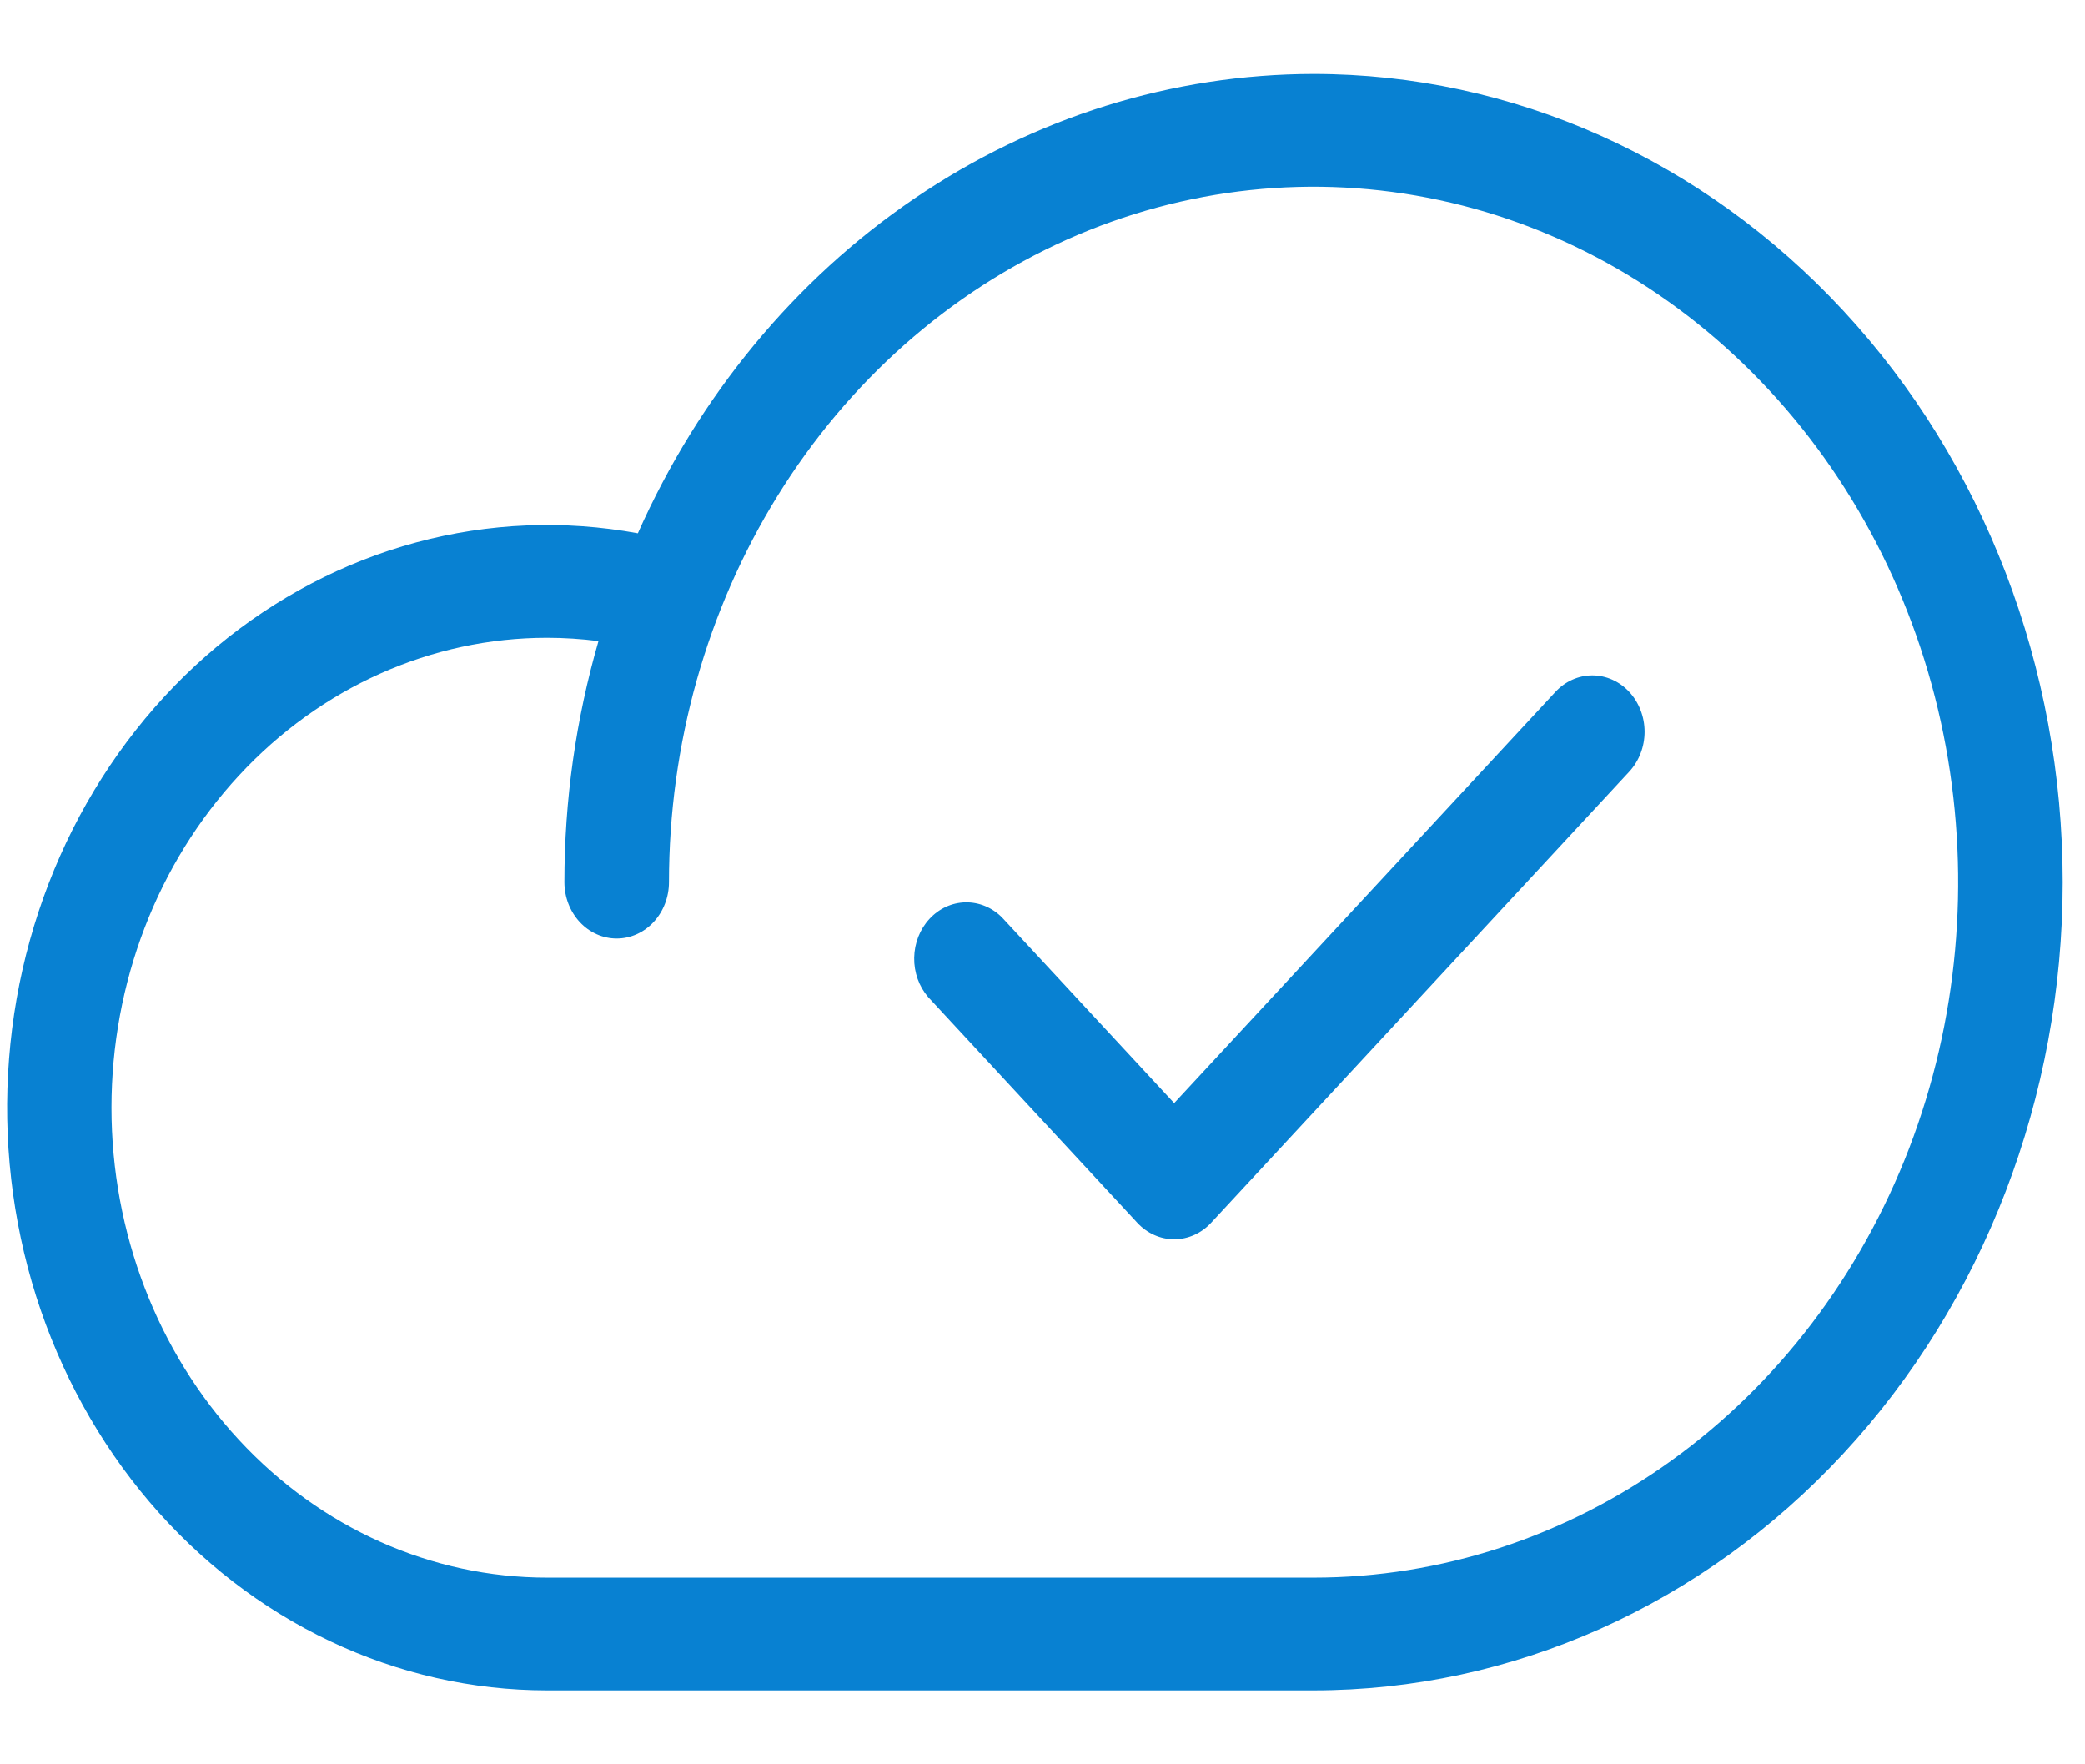 <svg width="26" height="22" viewBox="0 0 26 22" fill="none" xmlns="http://www.w3.org/2000/svg">
<path d="M16.38 0.922C14.618 0.924 12.893 1.462 11.402 2.476C9.911 3.489 8.716 4.936 7.954 6.65C7.035 6.481 6.094 6.52 5.189 6.764C4.285 7.008 3.438 7.452 2.7 8.067C1.963 8.683 1.353 9.457 0.907 10.34C0.462 11.224 0.191 12.197 0.113 13.199C0.034 14.201 0.149 15.21 0.45 16.162C0.752 17.113 1.233 17.987 1.863 18.727C2.494 19.468 3.26 20.059 4.114 20.464C4.967 20.869 5.889 21.078 6.821 21.078H16.38C18.858 21.078 21.234 20.016 22.986 18.126C24.738 16.236 25.722 13.673 25.722 11C25.722 8.327 24.738 5.764 22.986 3.874C21.234 1.984 18.858 0.922 16.38 0.922ZM16.38 19.672H6.821C5.381 19.672 3.999 19.055 2.981 17.956C1.962 16.857 1.39 15.367 1.39 13.812C1.39 12.258 1.962 10.768 2.981 9.669C3.999 8.57 5.381 7.953 6.821 7.953C7.036 7.953 7.25 7.967 7.463 7.994C7.181 8.967 7.038 9.981 7.038 11C7.038 11.187 7.107 11.365 7.229 11.497C7.351 11.629 7.517 11.703 7.69 11.703C7.863 11.703 8.029 11.629 8.151 11.497C8.273 11.365 8.342 11.187 8.342 11C8.342 9.285 8.813 7.608 9.697 6.182C10.58 4.756 11.835 3.645 13.304 2.988C14.773 2.332 16.389 2.16 17.948 2.495C19.508 2.829 20.94 3.655 22.064 4.868C23.188 6.081 23.954 7.626 24.264 9.308C24.574 10.99 24.415 12.734 23.807 14.319C23.198 15.903 22.168 17.258 20.846 18.21C19.524 19.163 17.97 19.672 16.38 19.672ZM20.317 8.628C20.439 8.76 20.508 8.939 20.508 9.125C20.508 9.311 20.439 9.49 20.317 9.622L15.103 15.247C14.981 15.379 14.815 15.453 14.642 15.453C14.47 15.453 14.304 15.379 14.182 15.247L11.575 12.434C11.46 12.301 11.397 12.125 11.4 11.943C11.403 11.761 11.471 11.587 11.591 11.458C11.71 11.329 11.871 11.255 12.04 11.252C12.209 11.249 12.372 11.316 12.496 11.441L14.642 13.755L19.396 8.628C19.518 8.496 19.684 8.422 19.856 8.422C20.029 8.422 20.195 8.496 20.317 8.628Z" fill="#0881D2"/>
</svg>
